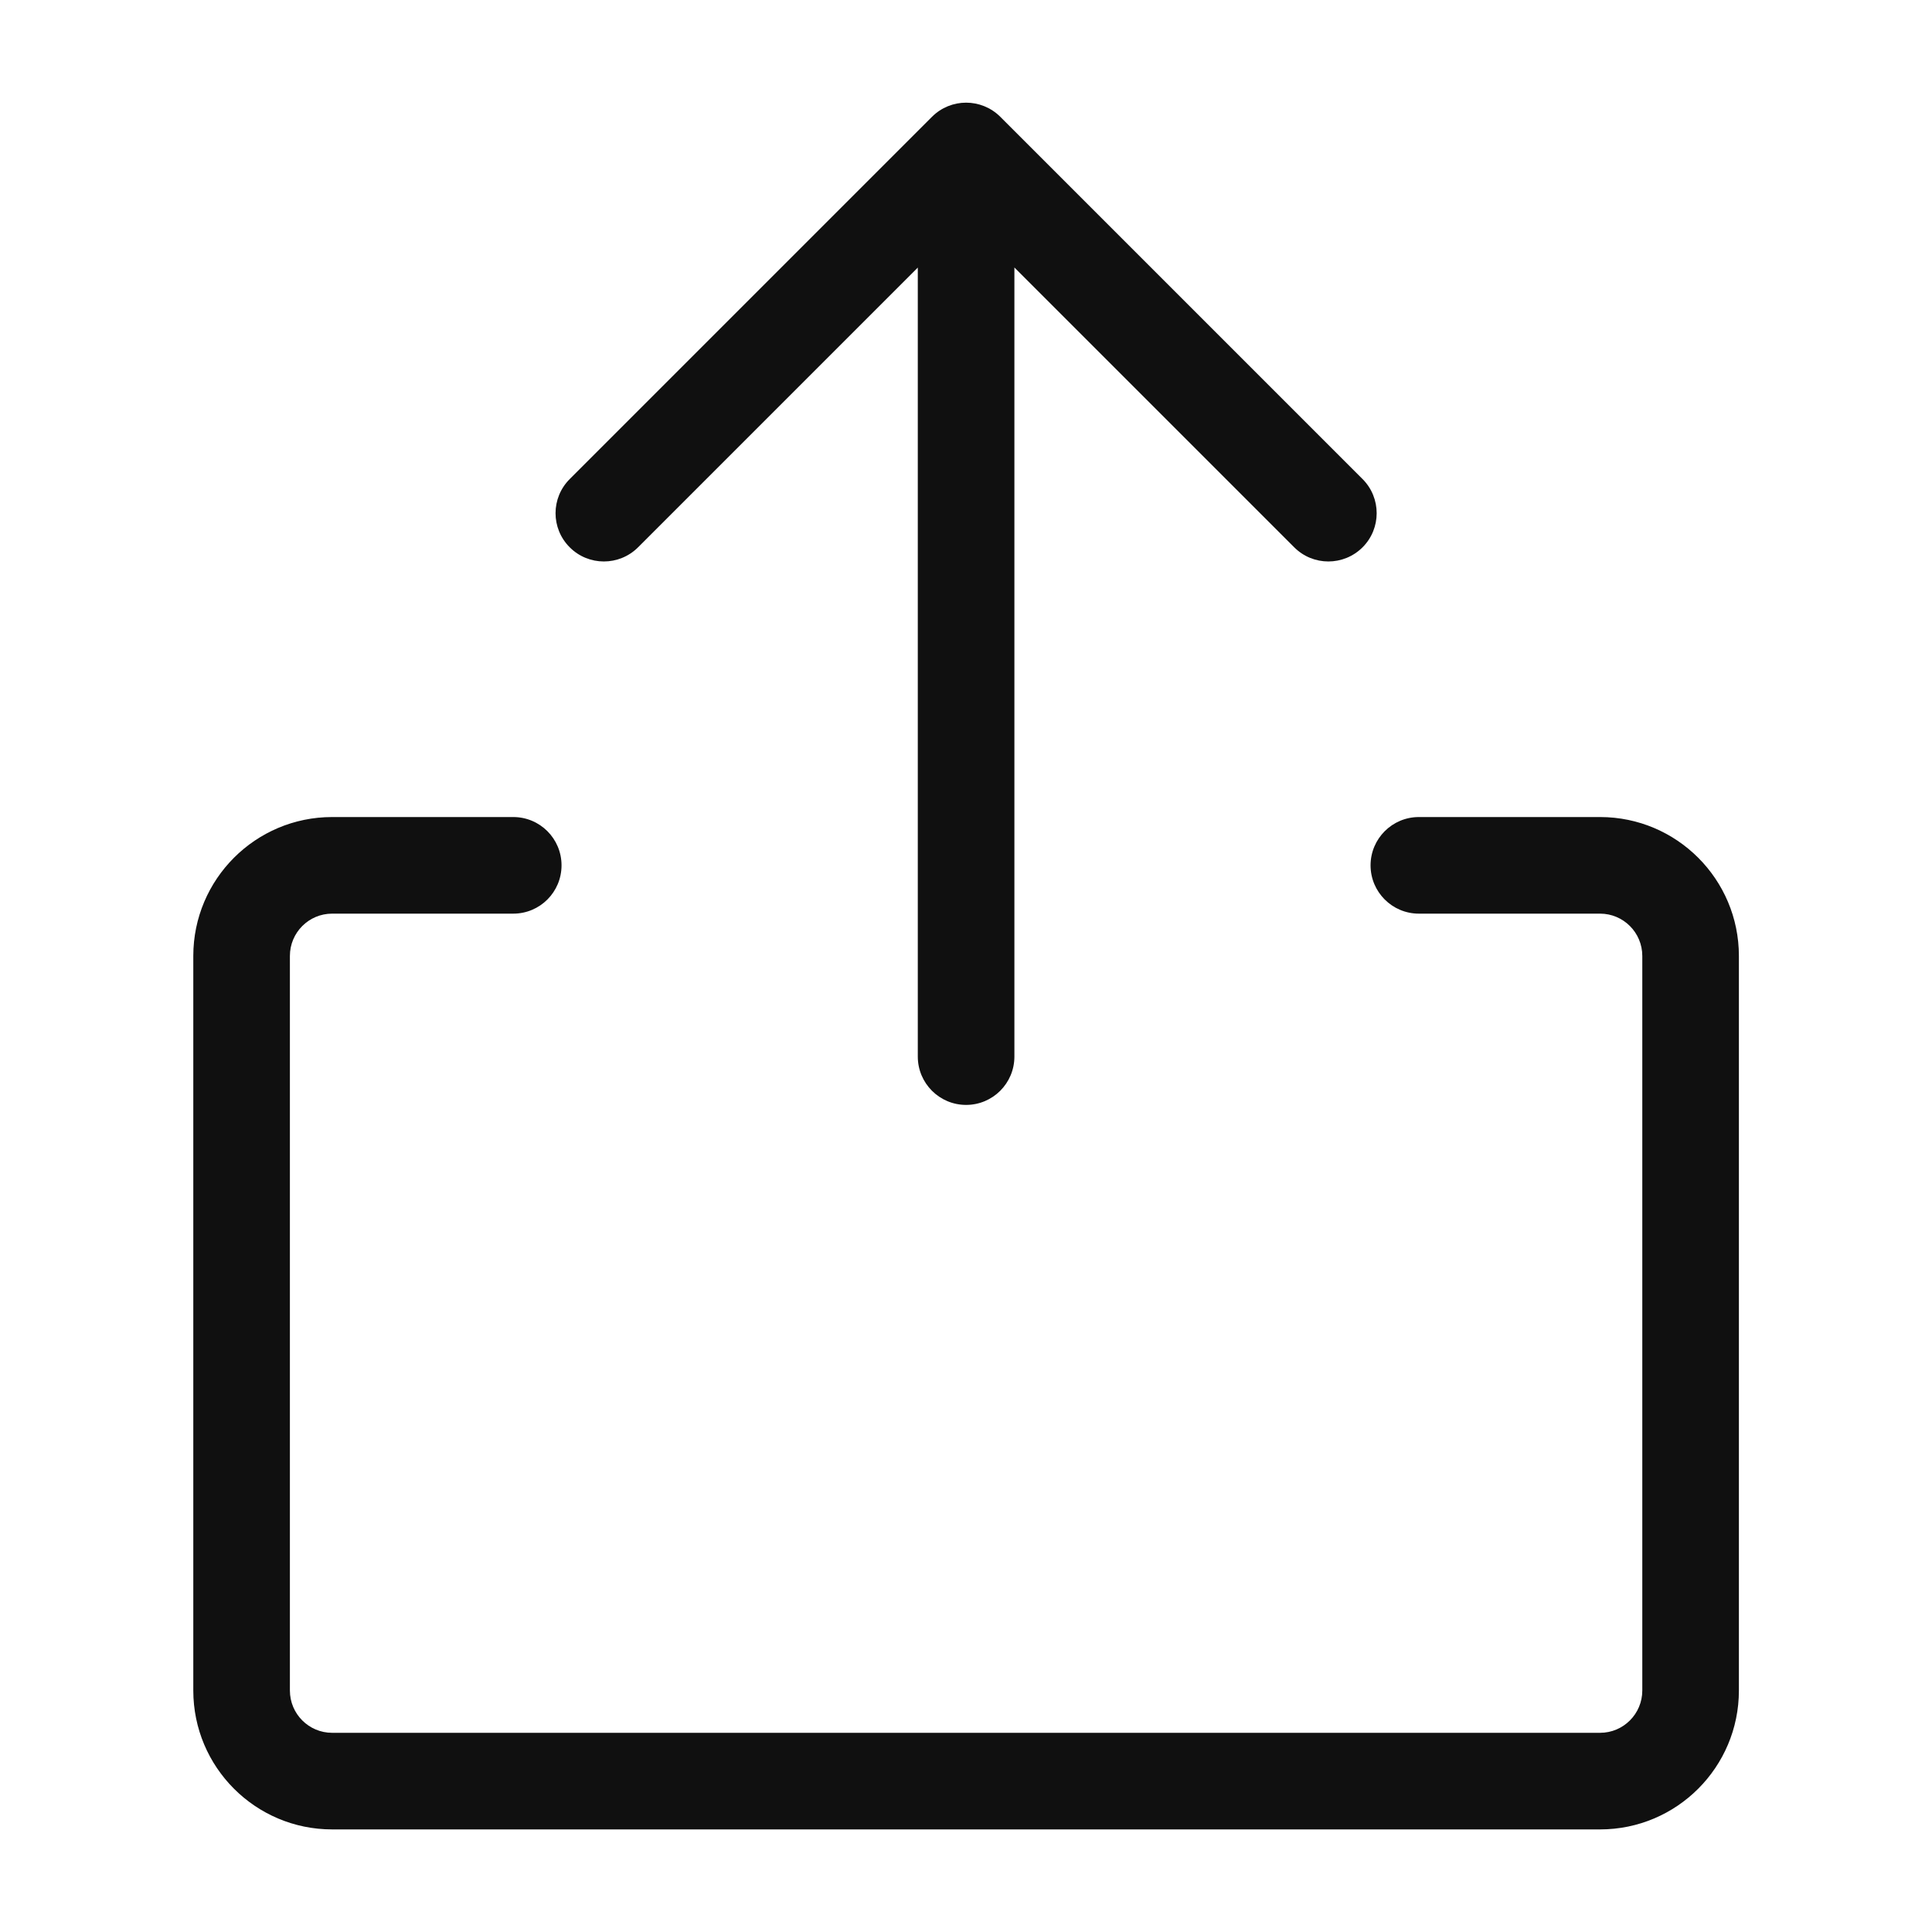 <svg width="20" height="20" viewBox="0 0 20 20" fill="none" xmlns="http://www.w3.org/2000/svg">
<g id="ic / share-20">
<path id="Union" fill-rule="evenodd" clip-rule="evenodd" d="M9.648 1.209C9.843 1.014 10.159 1.014 10.355 1.209L14.105 4.959C14.3 5.154 14.3 5.471 14.105 5.666C13.909 5.861 13.593 5.861 13.398 5.666L10.501 2.769V10.938C10.501 11.214 10.277 11.438 10.001 11.438C9.725 11.438 9.501 11.214 9.501 10.938V2.77L6.605 5.666C6.409 5.861 6.093 5.861 5.898 5.666C5.702 5.471 5.702 5.154 5.898 4.959L9.648 1.209ZM3.438 9.458C3.197 9.458 3.001 9.654 3.001 9.896V17.5C3.001 17.742 3.197 17.938 3.438 17.938H16.564C16.805 17.938 17.001 17.742 17.001 17.5V9.896C17.001 9.654 16.805 9.458 16.564 9.458H14.688C14.412 9.458 14.188 9.234 14.188 8.958C14.188 8.682 14.412 8.458 14.688 8.458H16.564C17.357 8.458 18.001 9.102 18.001 9.896V17.5C18.001 18.294 17.357 18.938 16.564 18.938H3.438C2.645 18.938 2.001 18.294 2.001 17.5V9.896C2.001 9.102 2.645 8.458 3.438 8.458H5.313C5.59 8.458 5.813 8.682 5.813 8.958C5.813 9.234 5.59 9.458 5.313 9.458H3.438Z" fill="#101010"/>
</g>
</svg>
